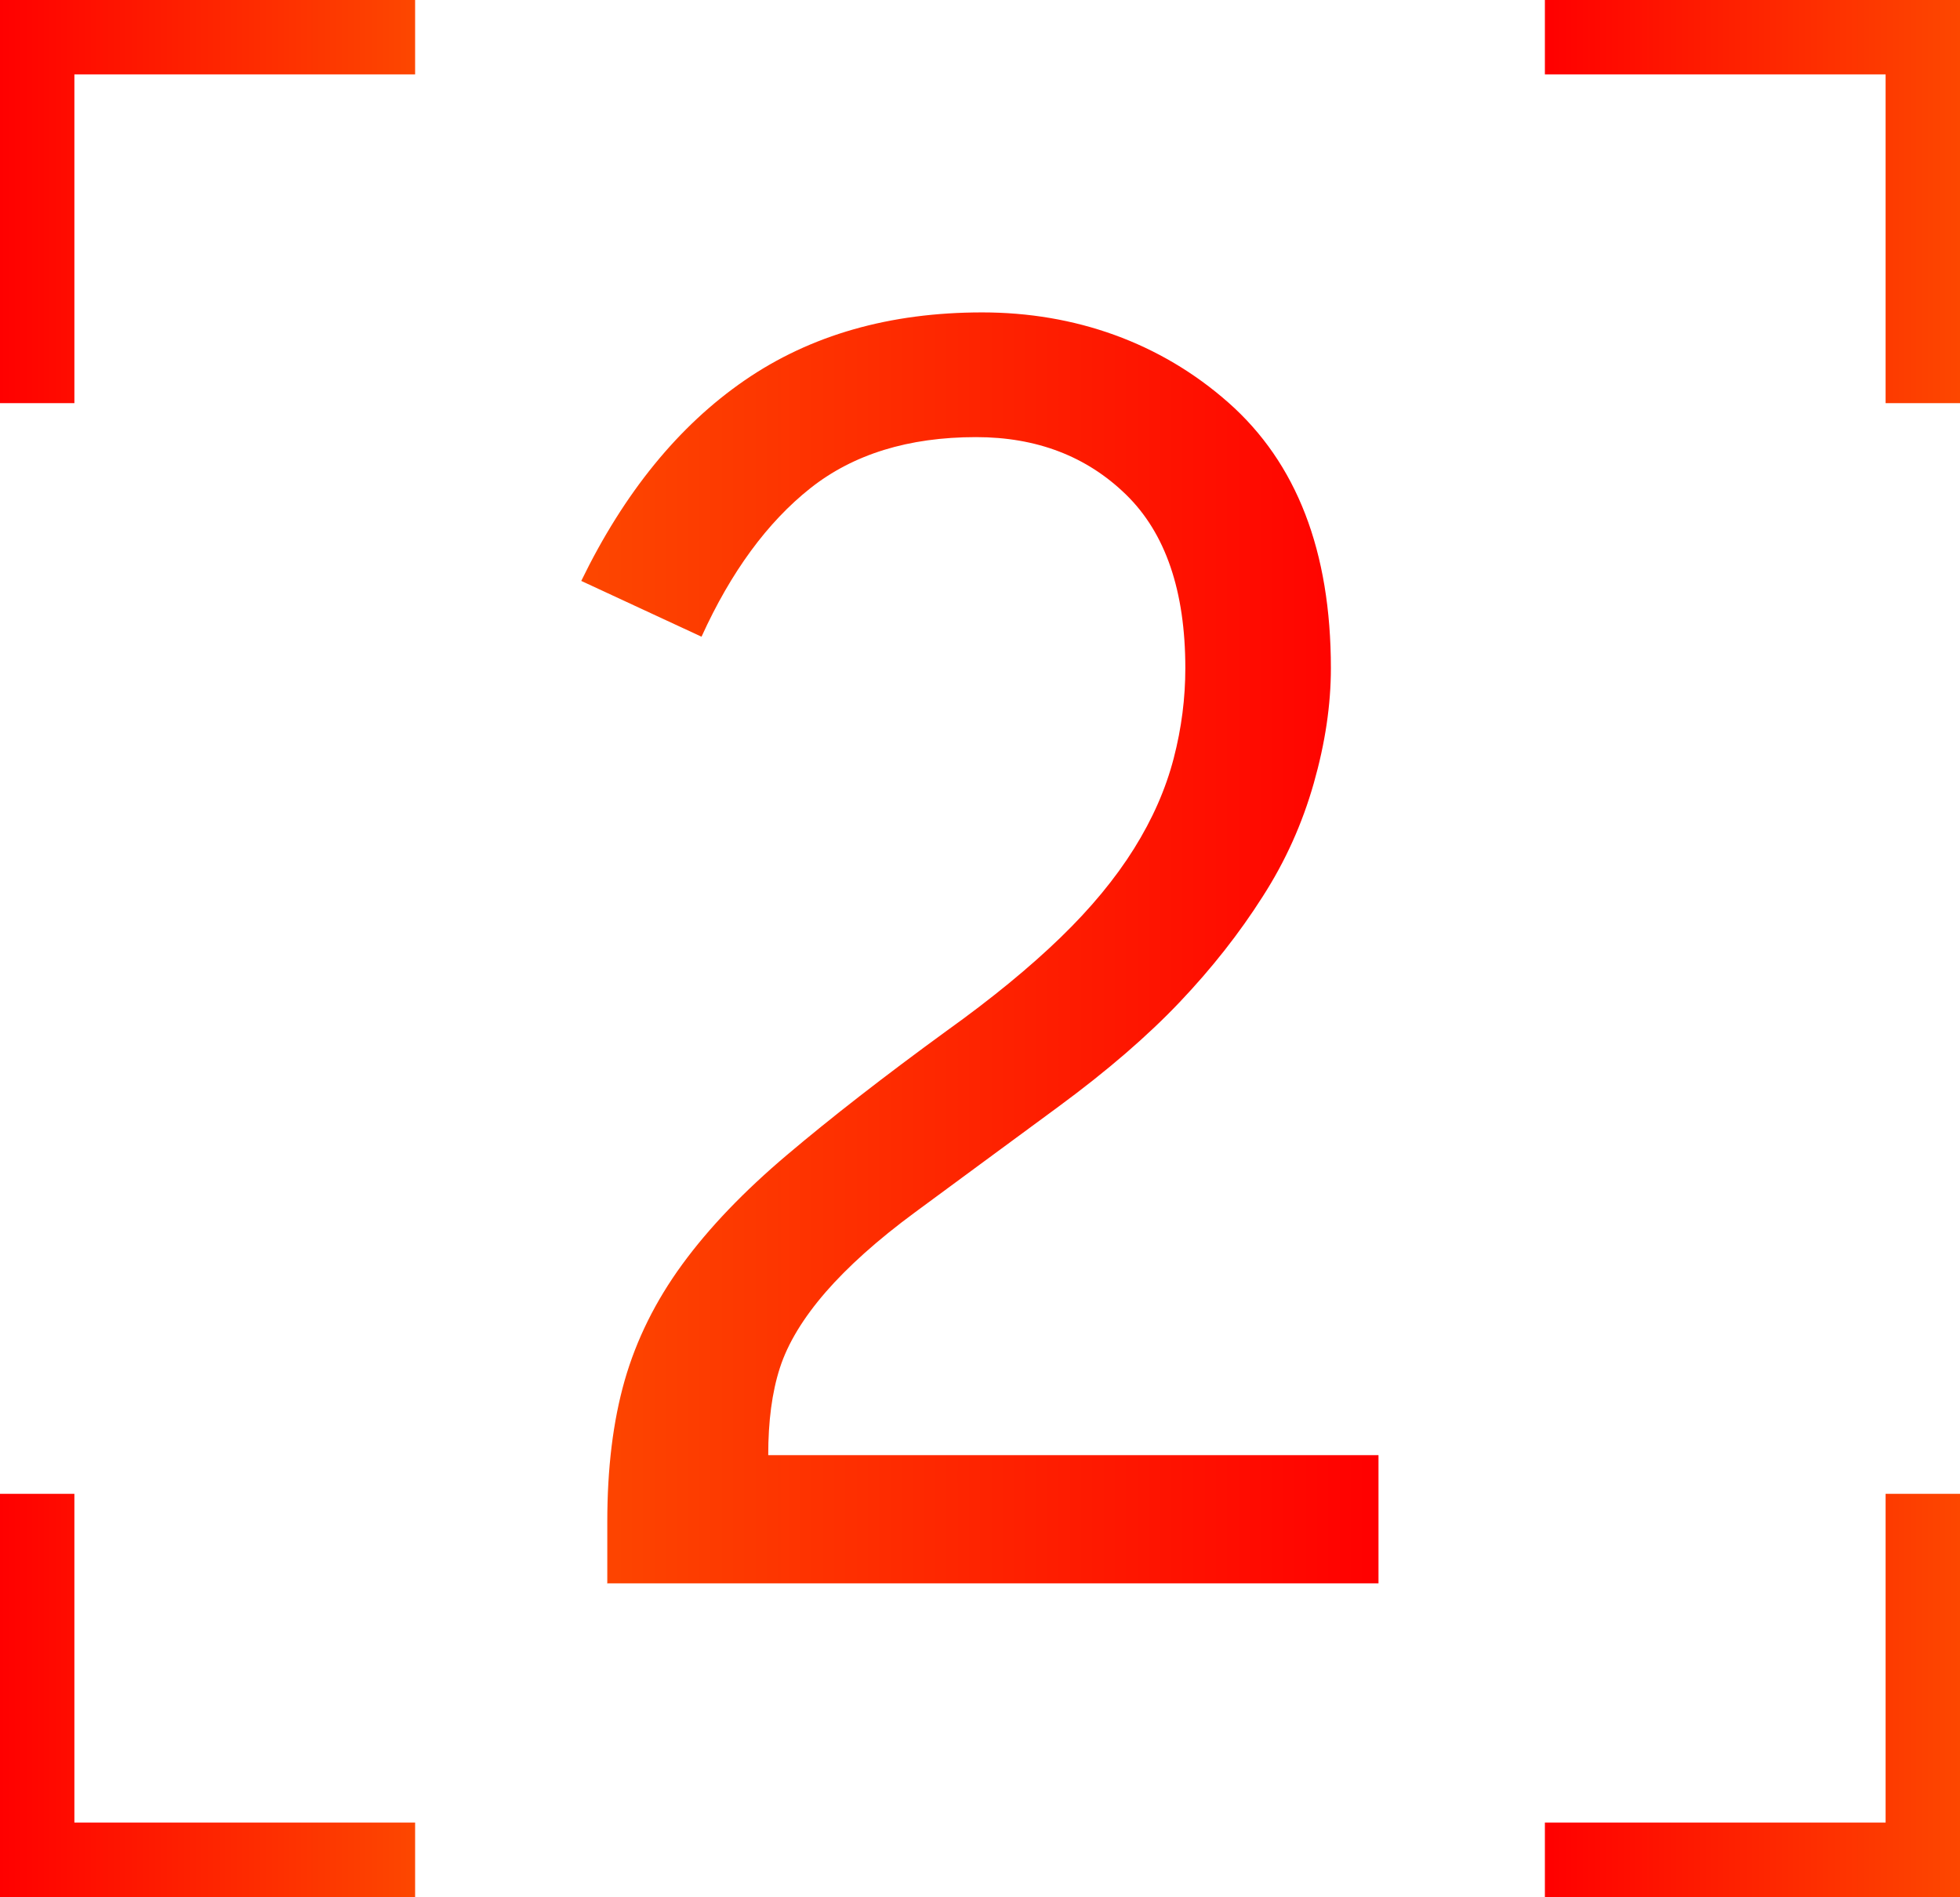 <?xml version="1.0" encoding="UTF-8"?> <svg xmlns="http://www.w3.org/2000/svg" xmlns:xlink="http://www.w3.org/1999/xlink" id="uuid-7f6a31df-a7f1-42c7-a157-fe0f75bb5d55" data-name="Calque 2" viewBox="0 0 79.04 76.51"><defs><style> .uuid-8db0cd95-d988-40e3-8349-2a97fbc621fb { stroke: url(#uuid-14ff3115-60ef-416a-9a4d-e90ac7e6b286); } .uuid-8db0cd95-d988-40e3-8349-2a97fbc621fb, .uuid-33ef1a56-c9e6-4c7a-8e0f-2a0171356450, .uuid-6a4e1409-5bb4-4eab-a5d5-e34bab01236b, .uuid-e0a50897-427d-4e3f-851e-2b00c494103c { fill: none; stroke-miterlimit: 10; stroke-width: 3px; } .uuid-33ef1a56-c9e6-4c7a-8e0f-2a0171356450 { stroke: url(#uuid-8380e90b-2e1e-4188-8f7e-8d13fb783b4e); } .uuid-6a4e1409-5bb4-4eab-a5d5-e34bab01236b { stroke: url(#uuid-903d7e1c-1c5a-43f8-a00d-f5bdcd734d61); } .uuid-e0a50897-427d-4e3f-851e-2b00c494103c { stroke: url(#uuid-c674efd6-f1eb-4b16-add3-d965ce5c56e0); } .uuid-35b60a4f-eaaa-45c2-a892-121078f30dde { fill: url(#uuid-0de93e09-9217-47eb-aea7-874a480c95f5); } </style><linearGradient id="uuid-0de93e09-9217-47eb-aea7-874a480c95f5" data-name="Dégradé sans nom 9" x1="23.44" y1="38.25" x2="55.61" y2="38.25" gradientUnits="userSpaceOnUse"><stop offset="0" stop-color="#fd4700"></stop><stop offset="1" stop-color="red"></stop></linearGradient><linearGradient id="uuid-8380e90b-2e1e-4188-8f7e-8d13fb783b4e" data-name="Dégradé sans nom 14" x1="0" y1="8.13" x2="16.74" y2="8.13" gradientUnits="userSpaceOnUse"><stop offset="0" stop-color="red"></stop><stop offset="1" stop-color="#fd4700"></stop></linearGradient><linearGradient id="uuid-c674efd6-f1eb-4b16-add3-d965ce5c56e0" data-name="Dégradé sans nom 14" x1="62.3" y1="8.13" x2="79.04" y2="8.13" xlink:href="#uuid-8380e90b-2e1e-4188-8f7e-8d13fb783b4e"></linearGradient><linearGradient id="uuid-14ff3115-60ef-416a-9a4d-e90ac7e6b286" data-name="Dégradé sans nom 14" y1="68.38" y2="68.38" xlink:href="#uuid-8380e90b-2e1e-4188-8f7e-8d13fb783b4e"></linearGradient><linearGradient id="uuid-903d7e1c-1c5a-43f8-a00d-f5bdcd734d61" data-name="Dégradé sans nom 14" x1="62.3" y1="68.38" x2="79.04" y2="68.38" xlink:href="#uuid-8380e90b-2e1e-4188-8f7e-8d13fb783b4e"></linearGradient></defs><g id="uuid-39b6c11c-d97e-4600-bdb6-f8d428ae4310" data-name="Calque 1"><g><path class="uuid-35b60a4f-eaaa-45c2-a892-121078f30dde" d="m24.49,63.88v-2.5c0-2.16.23-4.05.7-5.7.47-1.64,1.24-3.2,2.32-4.68,1.08-1.48,2.49-2.95,4.24-4.43,1.75-1.48,3.88-3.14,6.42-4.99,1.83-1.31,3.36-2.57,4.59-3.76s2.22-2.39,2.97-3.59c.75-1.2,1.28-2.41,1.6-3.64s.47-2.44.47-3.64c0-3.12-.8-5.45-2.39-7-1.59-1.55-3.61-2.32-6.05-2.32-2.72,0-4.95.69-6.68,2.06-1.73,1.37-3.2,3.37-4.39,5.99l-4.85-2.25c1.73-3.56,3.93-6.26,6.59-8.09,2.66-1.83,5.85-2.74,9.58-2.74s7.18,1.21,9.93,3.64c2.75,2.43,4.13,5.99,4.13,10.71,0,1.48-.23,3.02-.69,4.64s-1.14,3.14-2.06,4.57c-.94,1.48-2.05,2.89-3.34,4.25-1.29,1.36-2.92,2.77-4.89,4.22-2.3,1.69-4.22,3.11-5.77,4.25s-2.75,2.23-3.62,3.23c-.91,1.05-1.53,2.07-1.85,3.06s-.47,2.16-.47,3.52h24.61v5.17h-31.11Z"></path><g><g><polyline class="uuid-33ef1a56-c9e6-4c7a-8e0f-2a0171356450" points="1.5 16.26 1.5 1.5 16.74 1.5"></polyline><polyline class="uuid-e0a50897-427d-4e3f-851e-2b00c494103c" points="77.54 16.26 77.54 1.5 62.3 1.5"></polyline></g><g><polyline class="uuid-8db0cd95-d988-40e3-8349-2a97fbc621fb" points="1.5 60.25 1.5 75.01 16.74 75.01"></polyline><polyline class="uuid-6a4e1409-5bb4-4eab-a5d5-e34bab01236b" points="77.54 60.25 77.54 75.01 62.3 75.01"></polyline></g></g></g></g></svg> 